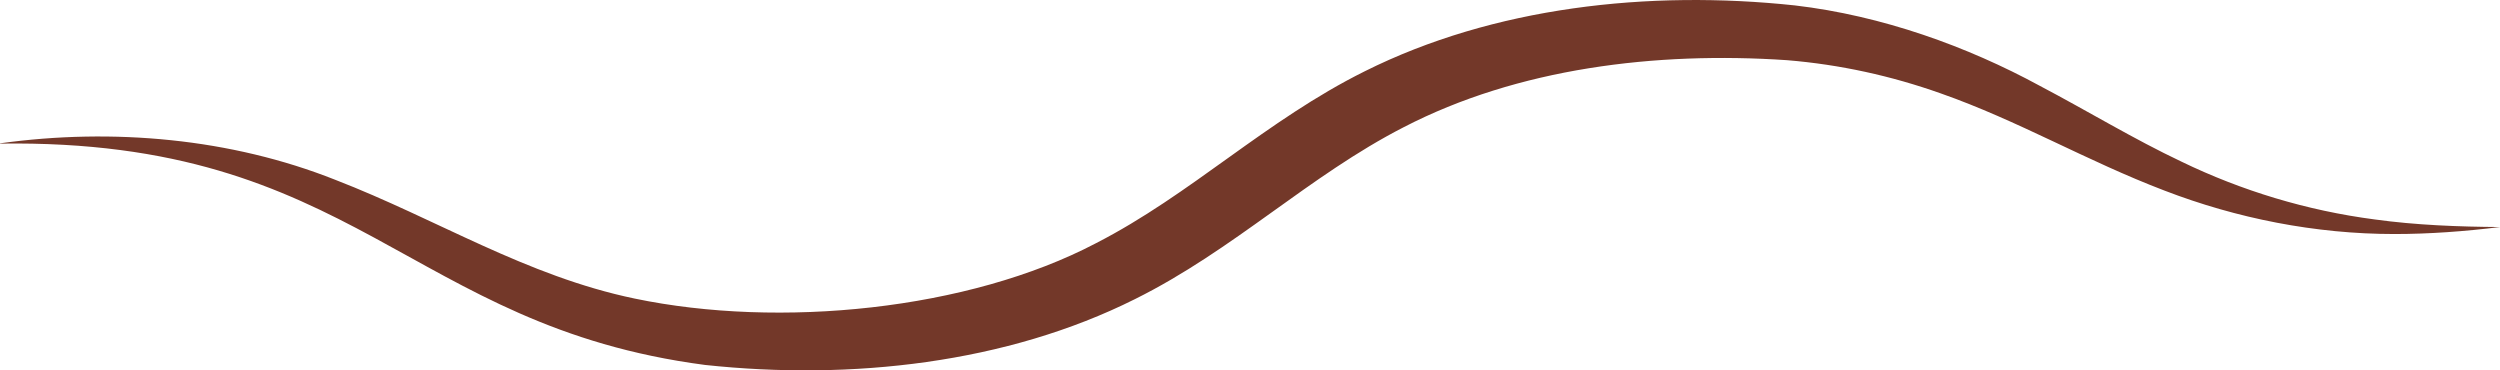 <svg width="54" height="8" viewBox="0 0 54 8" fill="none" xmlns="http://www.w3.org/2000/svg">
<path d="M0 3.096C2.441 2.758 4.992 2.991 7.24 3.883C9.444 4.735 11.357 5.959 13.709 6.449C16.834 7.102 20.917 6.7 23.672 5.254C25.722 4.204 27.342 2.601 29.48 1.539C32.257 0.152 35.607 -0.221 38.77 0.117C40.654 0.338 42.495 1.003 44.06 1.854C45.112 2.408 46.087 3.003 47.123 3.493C48.413 4.117 49.823 4.548 51.294 4.74C52.182 4.863 53.107 4.898 54 4.904C53.256 4.997 52.474 5.055 51.719 5.055C50.011 5.055 48.313 4.717 46.754 4.117C45.068 3.475 43.597 2.606 41.922 2.018C40.853 1.639 39.745 1.394 38.599 1.3C35.761 1.108 32.78 1.475 30.323 2.746C28.273 3.796 26.653 5.399 24.515 6.461C21.743 7.848 18.388 8.221 15.23 7.883C8.789 7.038 7.692 2.991 0 3.102V3.096Z" fill="#733829"/>
</svg>
